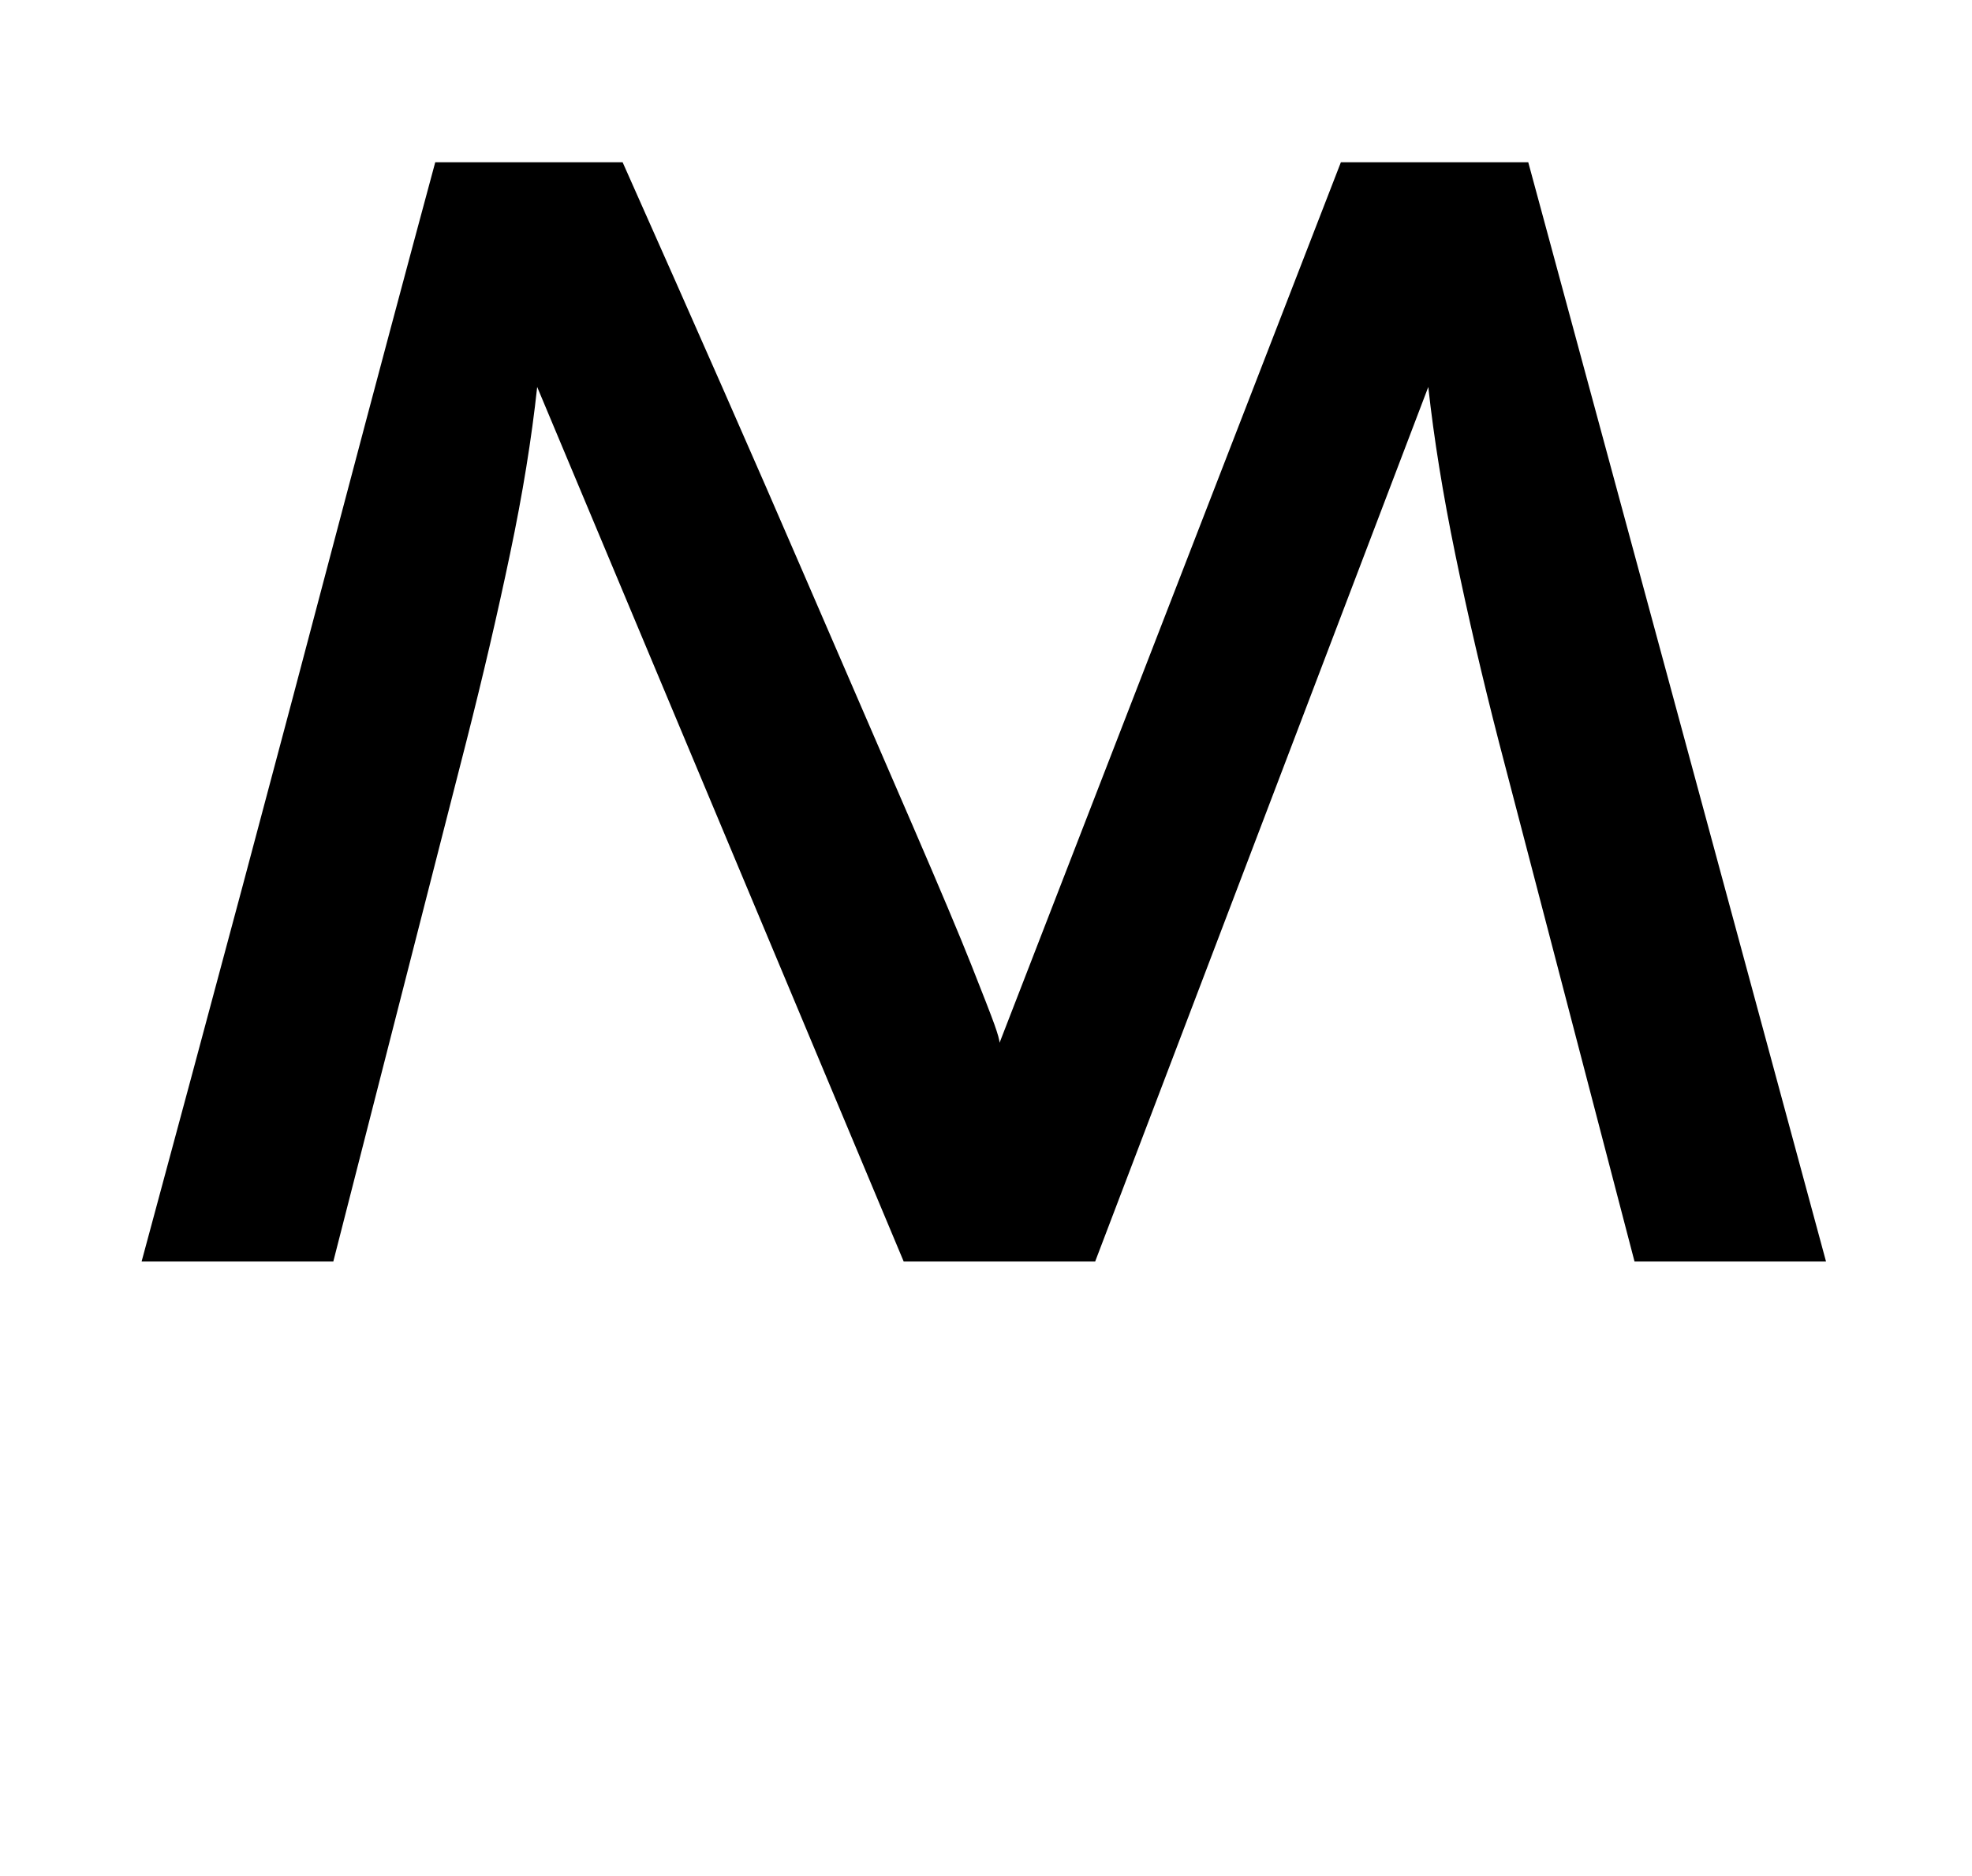 <?xml version="1.0" encoding="UTF-8"?>
<svg xmlns="http://www.w3.org/2000/svg" xmlns:xlink="http://www.w3.org/1999/xlink" width="142.08pt" height="135.12pt" viewBox="0 0 142.08 135.12" version="1.1">
<defs><g><symbol overflow="visible" id="1"><path style="stroke:none;" d="M 3.594 -27.906 C 6 -36.801 8.426 -45.82 10.875 -54.969 C 13.32 -64.125 15.719 -73.148 18.062 -82.047 C 20.414 -90.953 22.645 -99.301 24.75 -107.094 L 38.25 -107.094 C 43.551 -95.195 47.875 -85.375 51.219 -77.625 C 54.57 -69.875 57.223 -63.75 59.172 -59.25 C 61.117 -54.75 62.52 -51.422 63.375 -49.266 C 64.227 -47.117 64.781 -45.695 65.031 -45 C 65.281 -44.301 65.406 -43.852 65.406 -43.656 L 90 -107.094 L 103.5 -107.094 L 124.953 -27.906 L 111.156 -27.906 L 101.406 -65.25 C 100.195 -69.945 99.145 -74.469 98.25 -78.812 C 97.352 -83.164 96.703 -87.195 96.297 -90.906 L 72.297 -27.906 L 58.5 -27.906 L 32.094 -90.906 C 31.695 -87.195 31.047 -83.191 30.141 -78.891 C 29.242 -74.598 28.195 -70.102 27 -65.406 L 17.406 -27.906 Z M 3.594 -27.906 "/>
</symbol></g></defs>
<g id="surface71">
<g>
<path style=" stroke:none;fill-rule:nonzero;fill:rgb(100%,100%,100%);fill-opacity:0;" d="M 0 -4985.703 L 142 -4985.703 L 142 5112.824 L 0 5112.824 Z M 0 -4985.703 "/>
</g>
<g style="fill:rgb(0%,0%,0%);fill-opacity:1;"><use xlink:href="#1" x="6.609" y="118.783"/></g>
</g>
</svg>